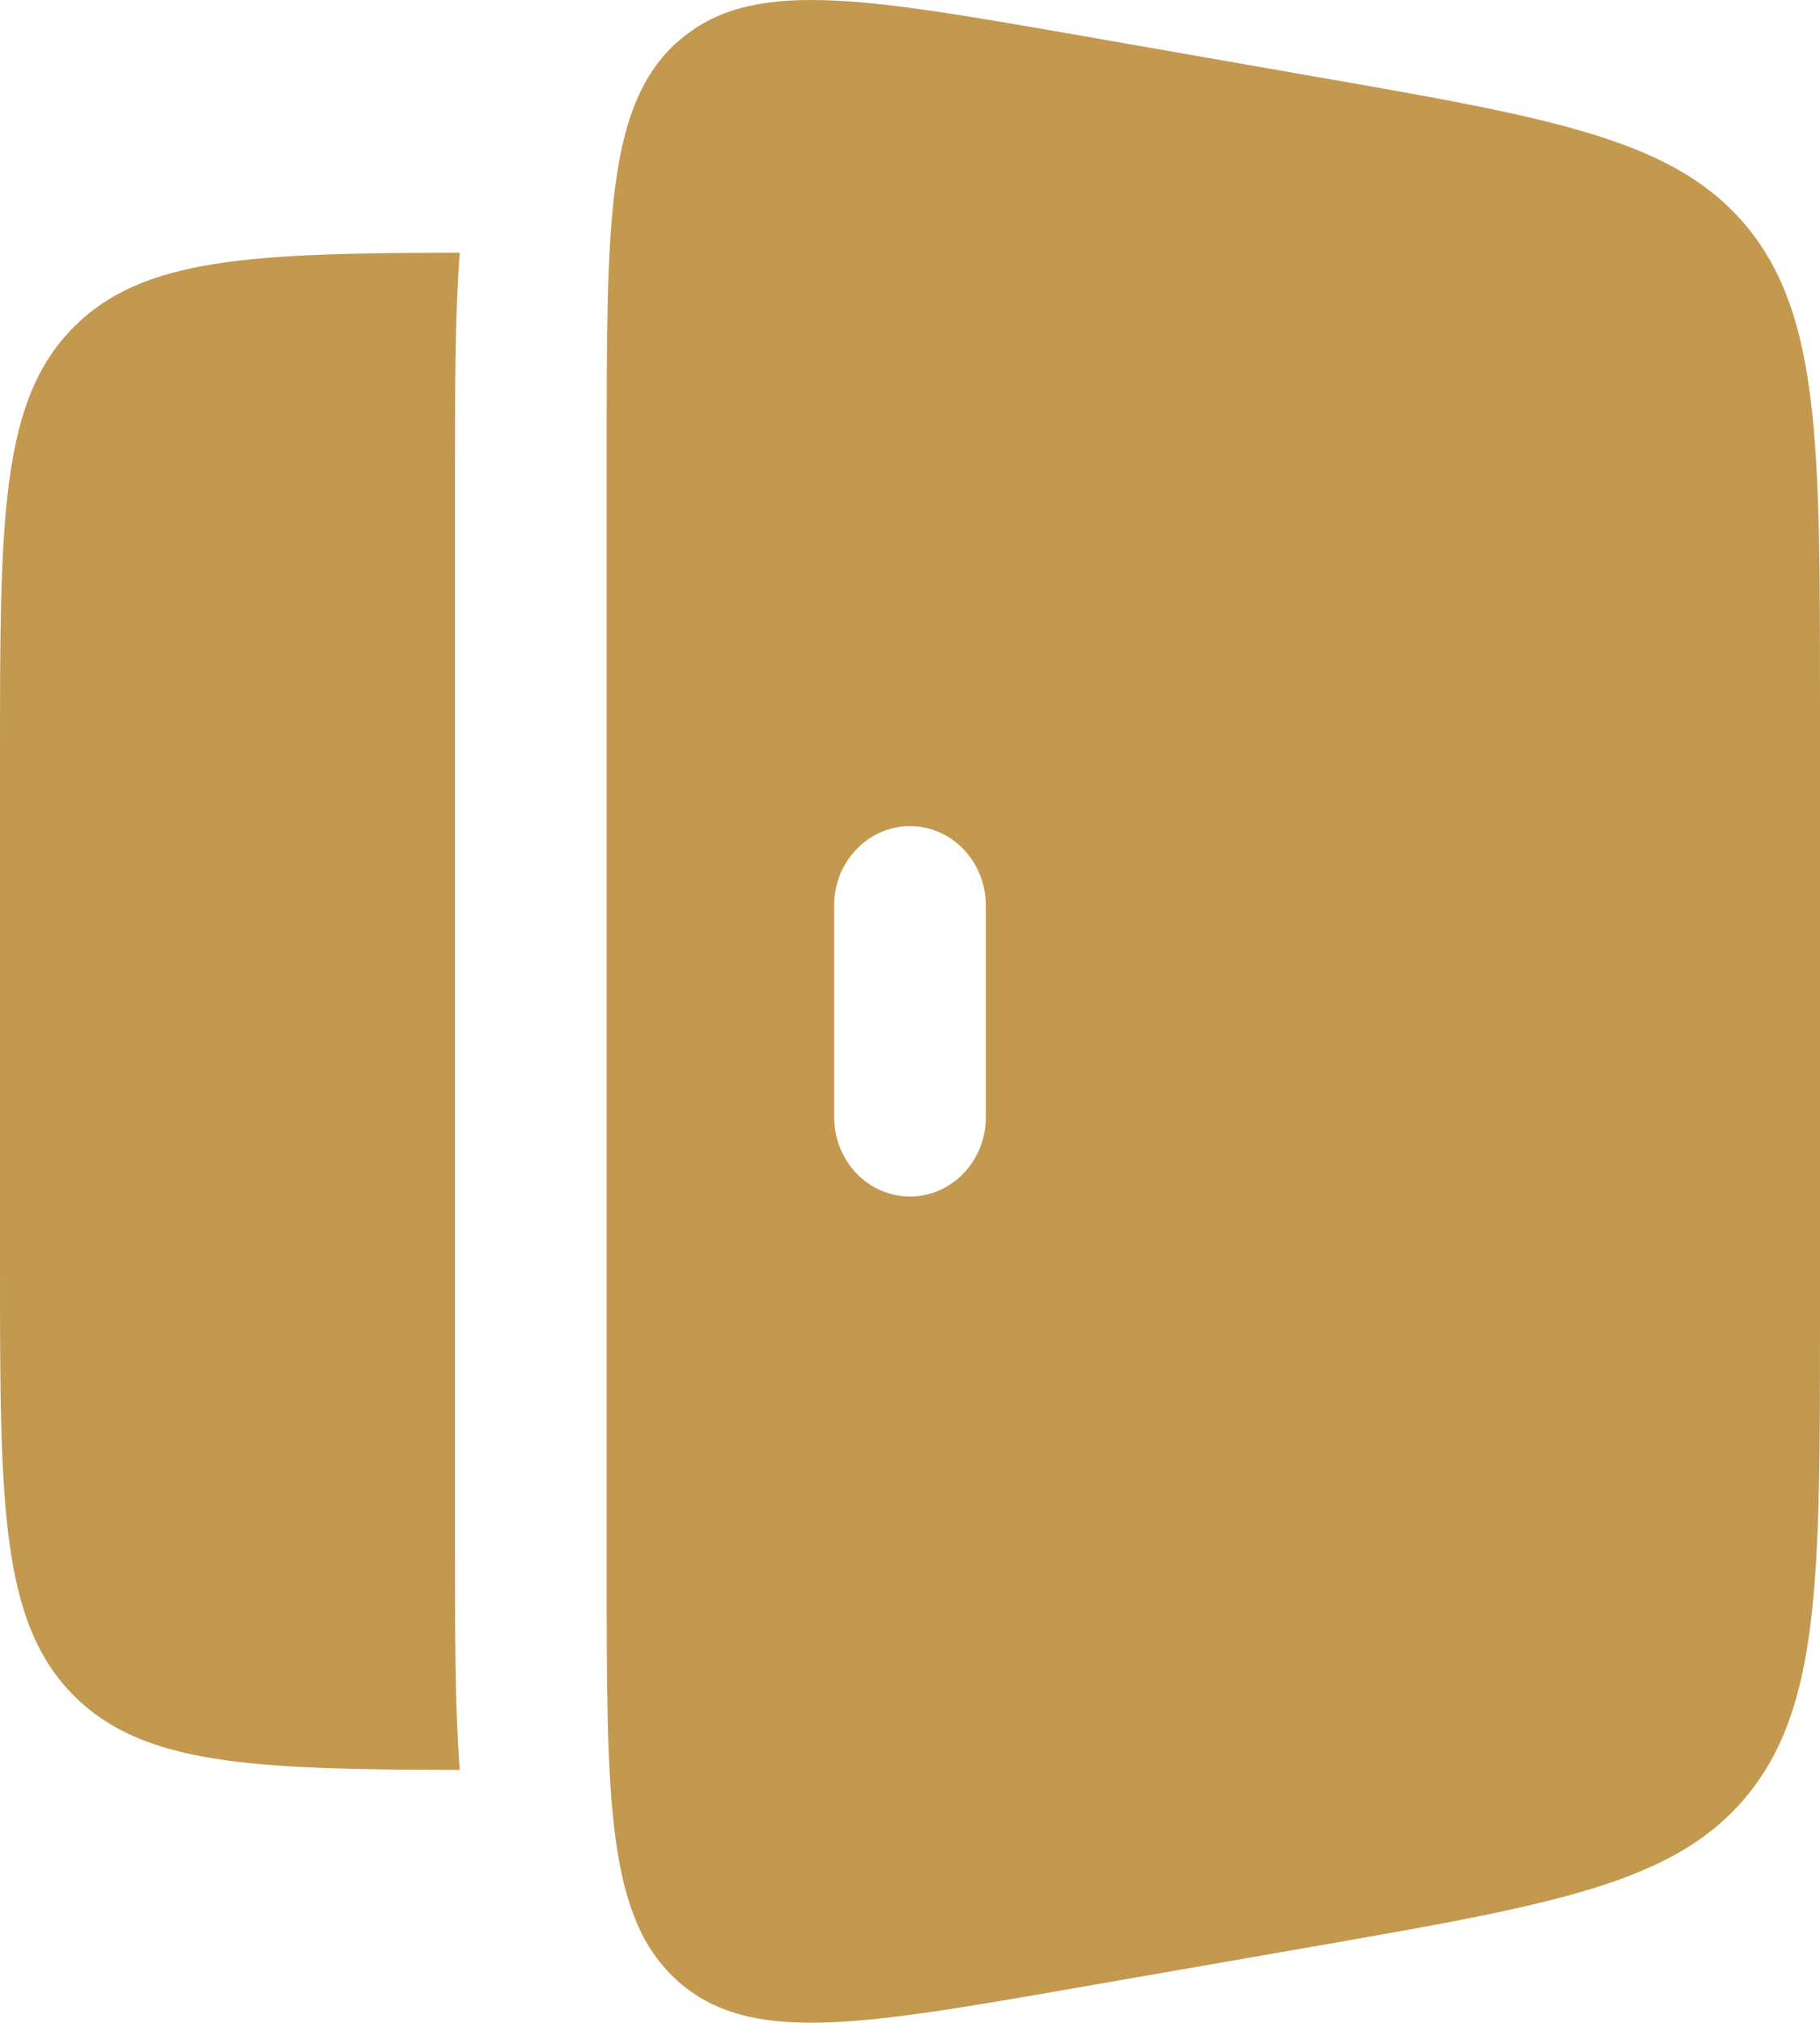 <?xml version="1.0" encoding="UTF-8"?> <svg xmlns="http://www.w3.org/2000/svg" width="45" height="50" viewBox="0 0 45 50" fill="none"><path fill-rule="evenodd" clip-rule="evenodd" d="M16.767 1.02C15 2.587 15 5.455 15 11.187V38.807C15 44.54 15 47.407 16.767 48.975C18.535 50.542 21.238 50.072 26.642 49.13L32.468 48.115C38.453 47.07 41.445 46.547 43.222 44.352C45 42.155 45 38.98 45 32.627V17.367C45 11.017 45 7.842 43.225 5.645C41.445 3.45 38.45 2.927 32.465 1.885L26.645 0.867C21.24 -0.075 18.538 -0.545 16.77 1.022M22.5 20.42C23.535 20.42 24.375 21.297 24.375 22.38V27.615C24.375 28.697 23.535 29.575 22.5 29.575C21.465 29.575 20.625 28.697 20.625 27.615V22.38C20.625 21.297 21.465 20.42 22.5 20.42Z" fill="#C3994F"></path><path d="M11.367 6.247C6.223 6.255 3.54 6.367 1.83 8.077C2.98023e-07 9.907 0 12.852 0 18.747V31.247C0 37.14 2.98023e-07 40.085 1.83 41.917C3.54 43.625 6.223 43.74 11.367 43.747C11.25 42.187 11.25 40.387 11.25 38.44V11.555C11.25 9.605 11.25 7.805 11.367 6.247Z" fill="#C3994F"></path></svg> 
